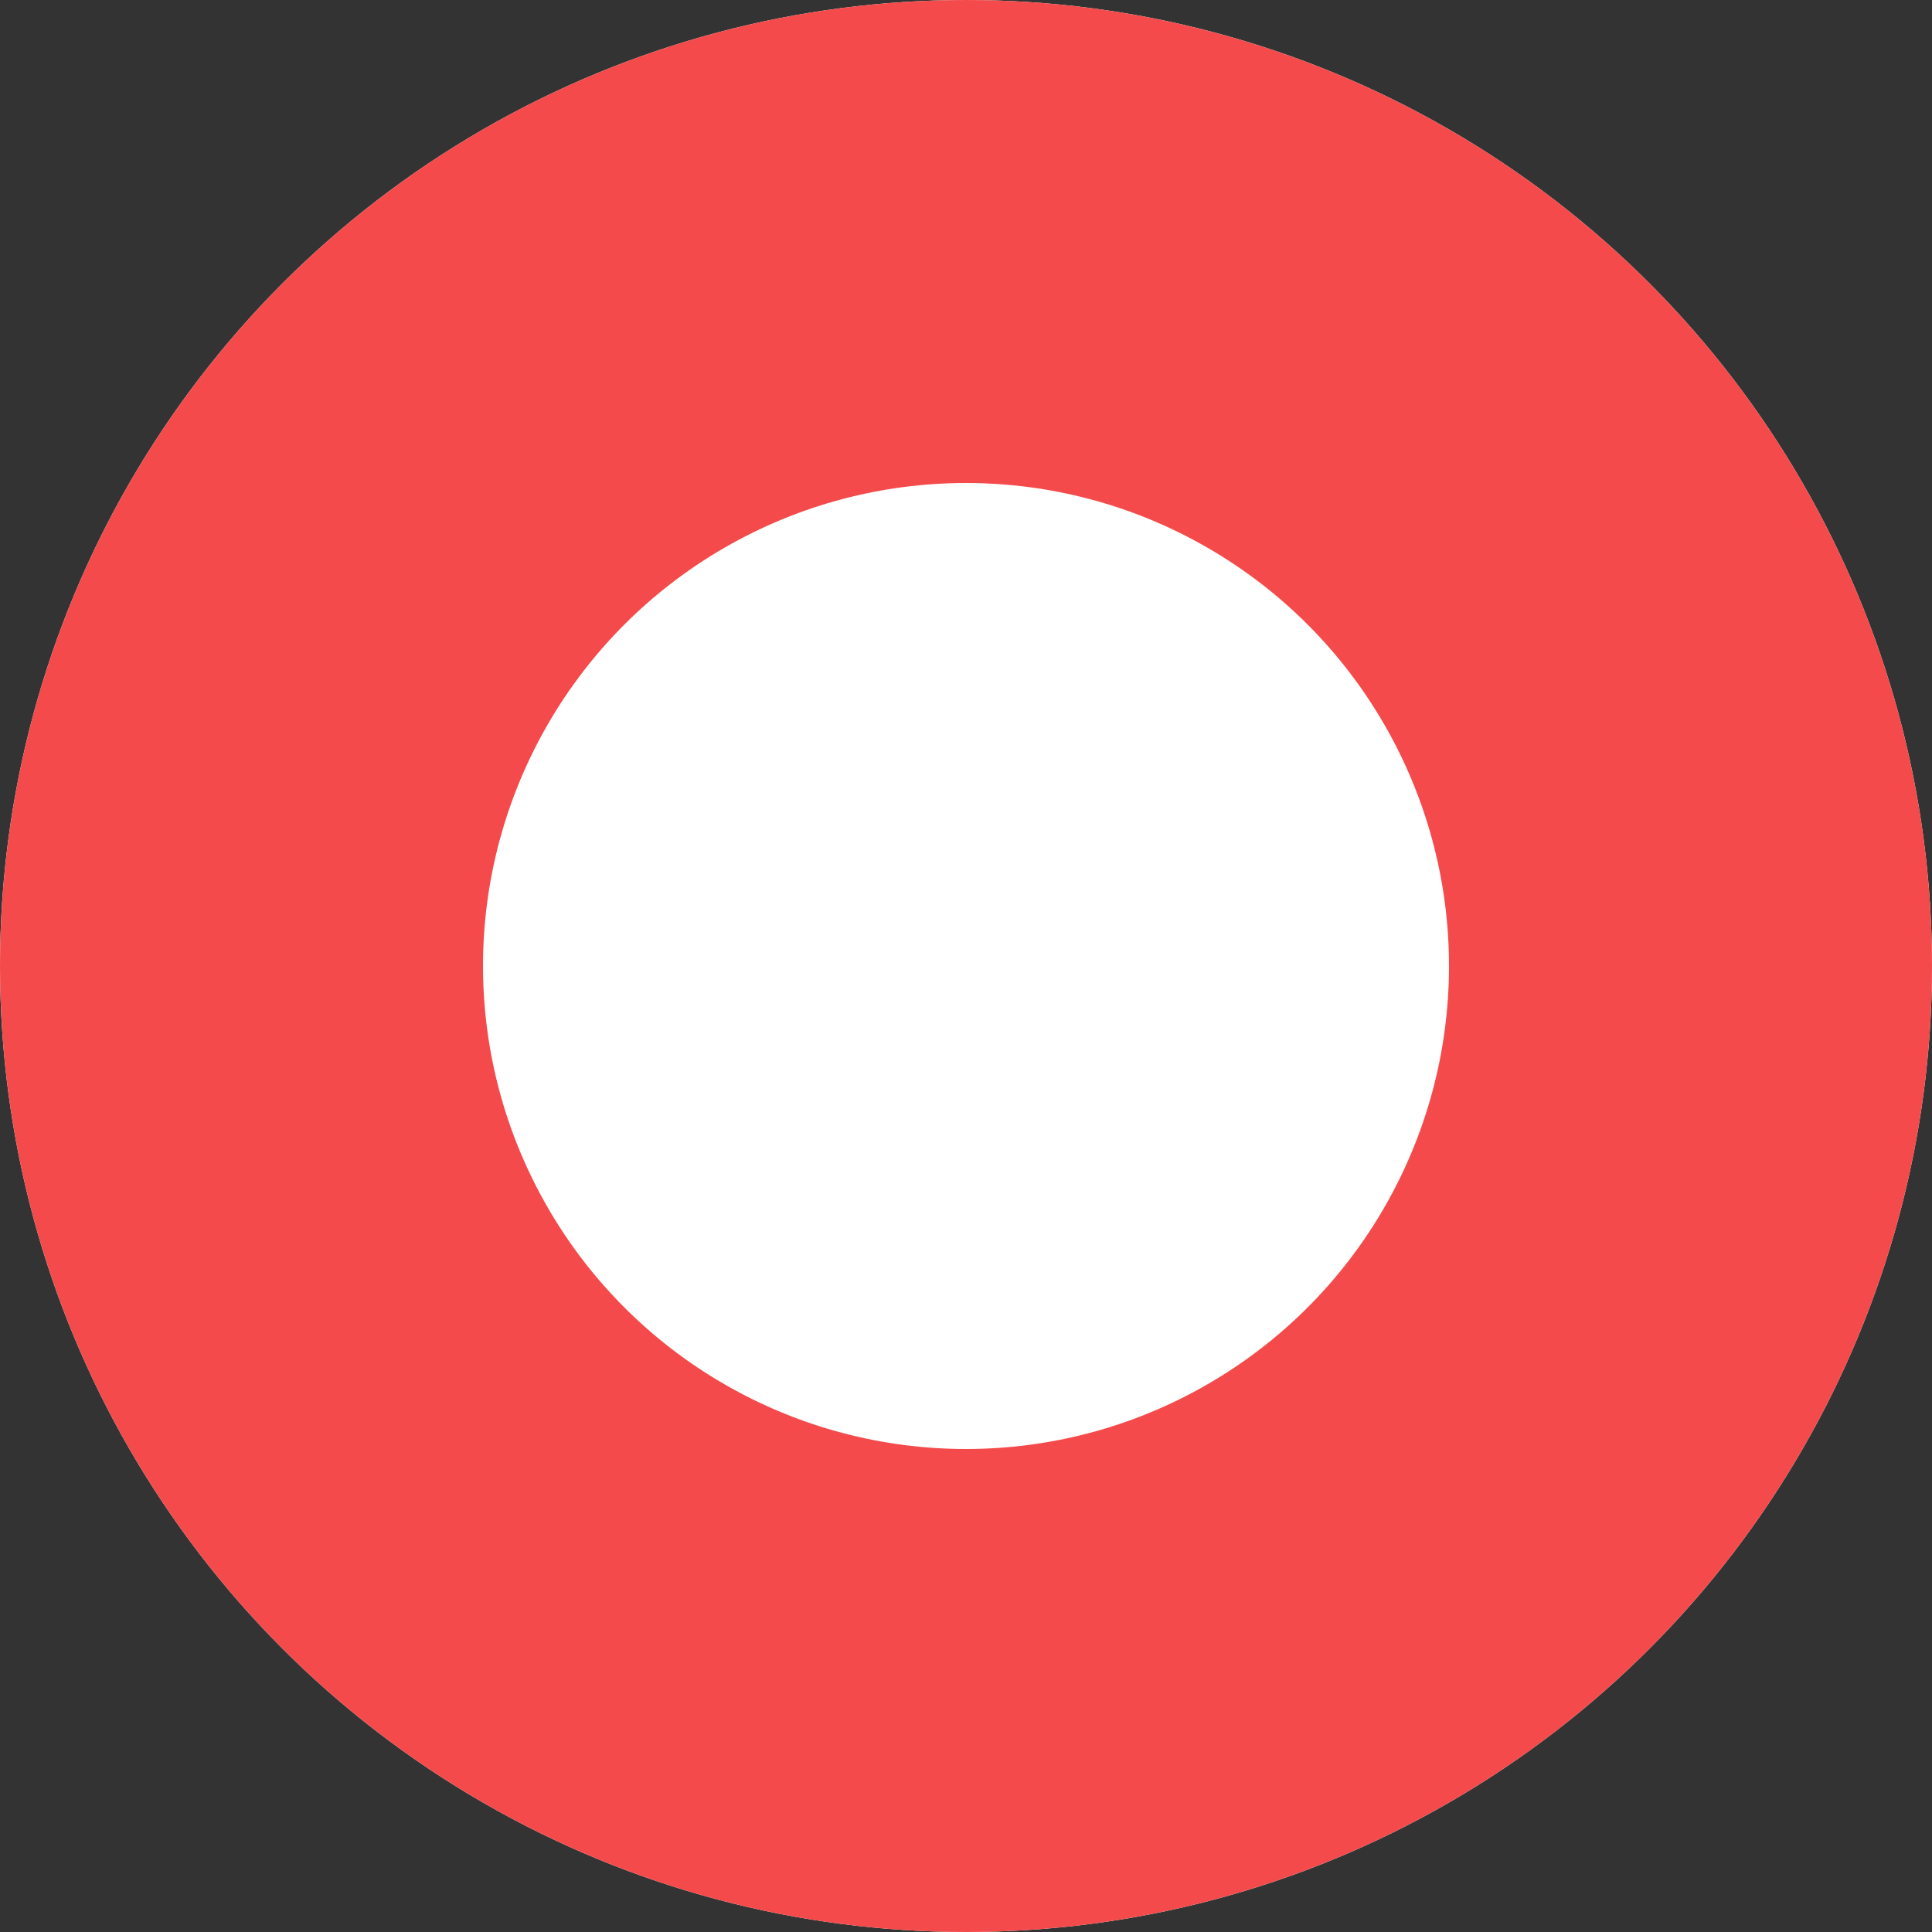 <svg xmlns="http://www.w3.org/2000/svg" width="60" height="60" viewBox="0 0 60 60">
  <rect x="0" y="0" width="60" height="60" fill="#333333" stroke="none"/>
  <defs>
    <style>
      .cls-1 {
        fill: #fff;
        stroke: #f44a4b;
        stroke-width: 15px;
      }

      .cls-2 {
        stroke: none;
      }

      .cls-3 {
        fill: none;
      }
    </style>
  </defs>
  <g id="Elipse_34" data-name="Elipse 34" class="cls-1">
    <circle class="cls-2" cx="30" cy="30" r="30"/>
    <circle class="cls-3" cx="30" cy="30" r="22.5"/>
  </g>
</svg>
